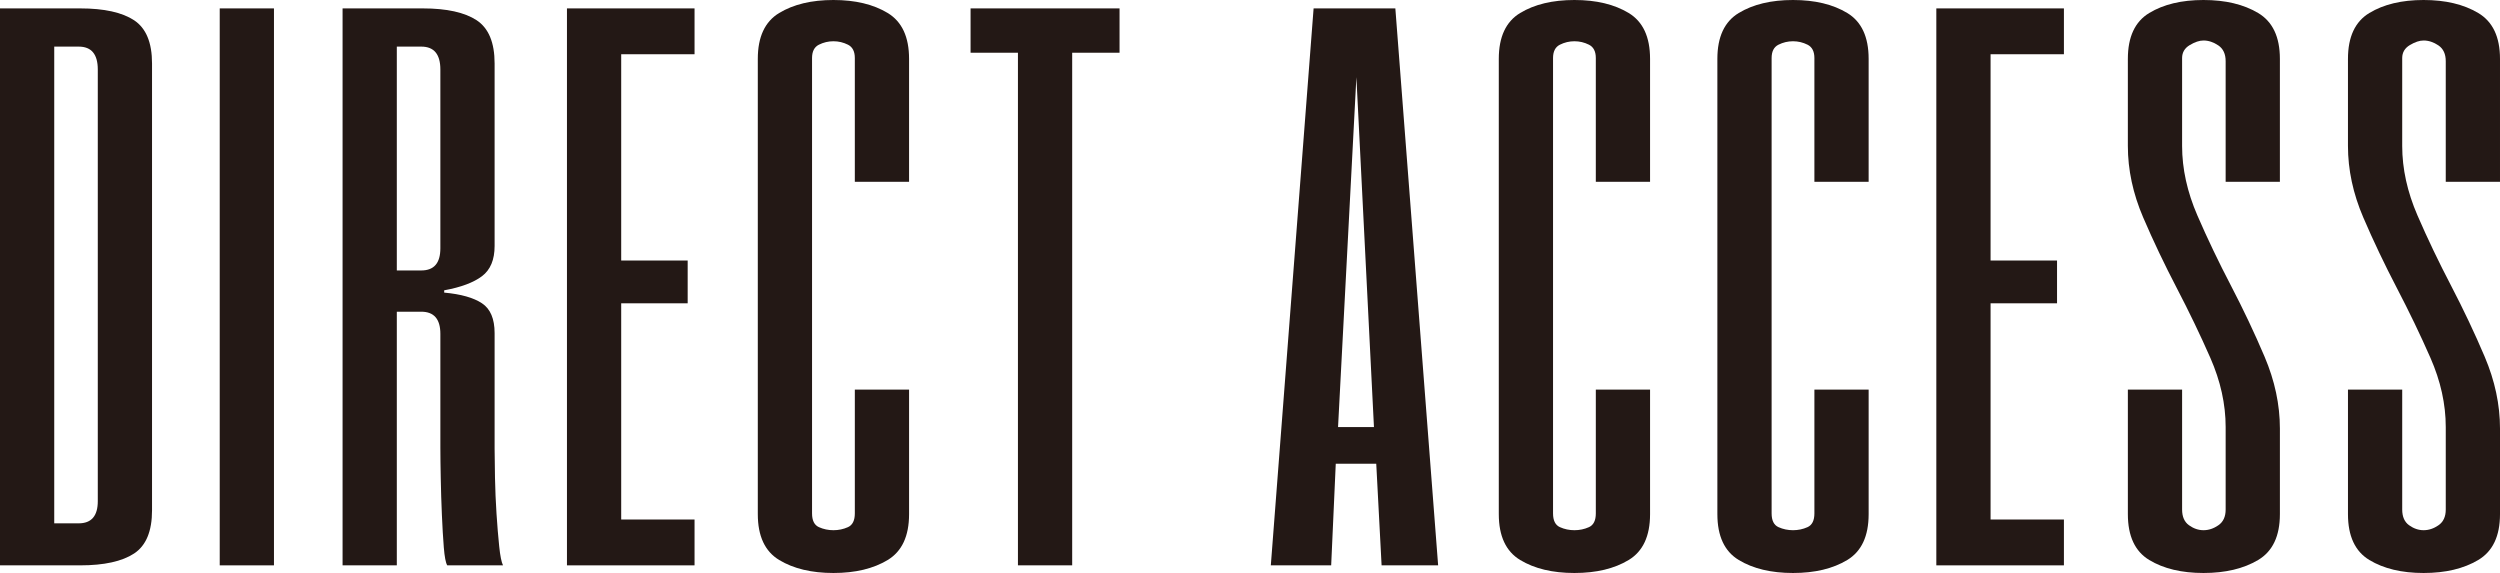 <?xml version="1.0" encoding="UTF-8"?><svg id="_レイヤー_1" xmlns="http://www.w3.org/2000/svg" viewBox="0 0 327.23 75"><defs><style>.cls-1{fill:#231815;}</style></defs><path class="cls-1" d="m19.9,66.8c0,2.73-.78,4.62-2.35,5.65-1.57,1.03-3.92,1.55-7.05,1.55H0V1.1h10.5c3.13,0,5.48.52,7.05,1.55,1.57,1.04,2.35,2.92,2.35,5.65v58.5ZM12.8,9.1c0-2-.83-3-2.5-3h-3.2v62.4h3.2c1.67,0,2.5-.97,2.5-2.9V9.1Z"/><path class="cls-1" d="m35.86,74h-7.1V1.1h7.1v72.9Z"/><path class="cls-1" d="m64.74,58.7c0,1,.02,2.28.05,3.85.03,1.57.1,3.13.2,4.7.1,1.57.22,2.98.35,4.25.13,1.27.3,2.1.5,2.5h-7.3c-.2-.33-.35-1.12-.45-2.35-.1-1.23-.18-2.65-.25-4.25-.07-1.6-.12-3.2-.15-4.8-.03-1.6-.05-2.93-.05-4v-14.9c0-1.93-.83-2.9-2.5-2.9h-3.2v33.2h-7.1V1.1h10.5c3.13,0,5.48.52,7.05,1.55,1.57,1.04,2.35,2.92,2.35,5.65v23.9c0,1.8-.55,3.12-1.65,3.95-1.1.83-2.75,1.45-4.95,1.85v.3c2.2.2,3.85.67,4.95,1.4,1.1.73,1.65,2.03,1.65,3.9v15.1Zm-7.1-49.6c0-2-.83-3-2.5-3h-3.2v29.3h3.2c1.67,0,2.5-.96,2.5-2.9V9.1Z"/><path class="cls-1" d="m90.01,39.7h-8.7v28.3h9.6v6h-16.7V1.1h16.7v6h-9.6v27h8.7v5.6Z"/><path class="cls-1" d="m118.99,67.3c0,2.87-.93,4.87-2.8,6-1.87,1.13-4.23,1.7-7.1,1.7s-5.23-.57-7.1-1.7c-1.87-1.13-2.8-3.13-2.8-6V7.7c0-2.87.93-4.87,2.8-6,1.87-1.13,4.23-1.7,7.1-1.7s5.23.57,7.1,1.7c1.87,1.13,2.8,3.13,2.8,6v16.1h-7.1V7.6c0-.87-.3-1.45-.9-1.75s-1.23-.45-1.9-.45-1.3.15-1.9.45-.9.88-.9,1.75v59.6c0,.93.3,1.53.9,1.8.6.27,1.23.4,1.9.4s1.3-.13,1.9-.4c.6-.27.9-.87.9-1.8v-16.2h7.1v16.3Z"/><path class="cls-1" d="m146.54,6.9h-6.2v67.1h-7.1V6.9h-6.2V1.1h19.5v5.8Z"/><path class="cls-1" d="m188.24,74h-7.4l-.7-13.3h-5.3l-.6,13.3h-7.9L171.94,1.1h10.7l5.6,72.9Zm-13.1-18.1h4.7l-2.3-45.8-2.4,45.8Z"/><path class="cls-1" d="m215.98,67.3c0,2.87-.93,4.87-2.8,6-1.87,1.13-4.23,1.7-7.1,1.7s-5.23-.57-7.1-1.7c-1.87-1.13-2.8-3.13-2.8-6V7.7c0-2.87.93-4.87,2.8-6,1.87-1.13,4.23-1.7,7.1-1.7s5.23.57,7.1,1.7c1.87,1.13,2.8,3.13,2.8,6v16.1h-7.1V7.6c0-.87-.3-1.45-.9-1.75-.6-.3-1.23-.45-1.9-.45s-1.3.15-1.9.45c-.6.3-.9.88-.9,1.75v59.6c0,.93.3,1.53.9,1.8.6.27,1.23.4,1.9.4s1.3-.13,1.9-.4c.6-.27.9-.87.9-1.8v-16.2h7.1v16.3Z"/><path class="cls-1" d="m244.59,67.3c0,2.87-.93,4.87-2.8,6-1.87,1.13-4.23,1.7-7.1,1.7s-5.23-.57-7.1-1.7c-1.87-1.13-2.8-3.13-2.8-6V7.7c0-2.87.93-4.87,2.8-6,1.87-1.13,4.23-1.7,7.1-1.7s5.23.57,7.1,1.7c1.87,1.13,2.8,3.13,2.8,6v16.1h-7.1V7.6c0-.87-.3-1.45-.9-1.75-.6-.3-1.23-.45-1.9-.45s-1.3.15-1.9.45c-.6.3-.9.88-.9,1.75v59.6c0,.93.3,1.53.9,1.8.6.27,1.23.4,1.9.4s1.3-.13,1.9-.4c.6-.27.9-.87.9-1.8v-16.2h7.1v16.3Z"/><path class="cls-1" d="m269.25,39.7h-8.7v28.3h9.6v6h-16.7V1.1h16.7v6h-9.6v27h8.7v5.6Z"/><path class="cls-1" d="m298.42,67.3c0,2.87-.95,4.87-2.85,6-1.9,1.13-4.28,1.7-7.15,1.7s-5.23-.57-7.1-1.7c-1.87-1.13-2.8-3.13-2.8-6v-16.3h7.1v15.7c0,.93.3,1.62.9,2.05.6.43,1.23.65,1.9.65s1.32-.21,1.95-.65c.63-.43.95-1.12.95-2.05v-10.8c0-3-.67-6.02-2-9.05-1.33-3.03-2.8-6.08-4.4-9.15-1.6-3.07-3.07-6.15-4.4-9.25-1.33-3.1-2-6.22-2-9.35V7.7c0-2.87.93-4.87,2.8-6,1.87-1.13,4.23-1.7,7.1-1.7s5.25.57,7.15,1.7c1.9,1.13,2.85,3.13,2.85,6v16.1h-7.1v-15.8c0-.93-.32-1.62-.95-2.05-.63-.43-1.29-.65-1.95-.65-.53,0-1.13.2-1.8.6-.67.4-1,.97-1,1.7v11.5c0,3,.67,6.03,2,9.1,1.33,3.07,2.8,6.13,4.4,9.2,1.6,3.07,3.07,6.17,4.4,9.3,1.33,3.13,2,6.27,2,9.4v11.2Z"/><path class="cls-1" d="m327.23,67.3c0,2.87-.95,4.87-2.85,6-1.9,1.13-4.28,1.7-7.15,1.7s-5.23-.57-7.1-1.7c-1.87-1.13-2.8-3.13-2.8-6v-16.3h7.1v15.7c0,.93.3,1.62.9,2.05.6.43,1.23.65,1.9.65s1.32-.21,1.95-.65c.63-.43.95-1.12.95-2.05v-10.8c0-3-.67-6.02-2-9.05-1.33-3.03-2.8-6.08-4.4-9.15-1.6-3.07-3.07-6.15-4.4-9.25-1.33-3.1-2-6.22-2-9.35V7.7c0-2.87.93-4.87,2.8-6,1.87-1.13,4.23-1.7,7.1-1.7s5.25.57,7.15,1.7c1.9,1.13,2.85,3.13,2.85,6v16.1h-7.1v-15.8c0-.93-.32-1.62-.95-2.05-.63-.43-1.29-.65-1.95-.65-.53,0-1.13.2-1.8.6-.67.4-1,.97-1,1.7v11.5c0,3,.67,6.03,2,9.1,1.33,3.07,2.8,6.13,4.4,9.2,1.6,3.07,3.07,6.17,4.4,9.3,1.33,3.13,2,6.27,2,9.4v11.2Z"/></svg>